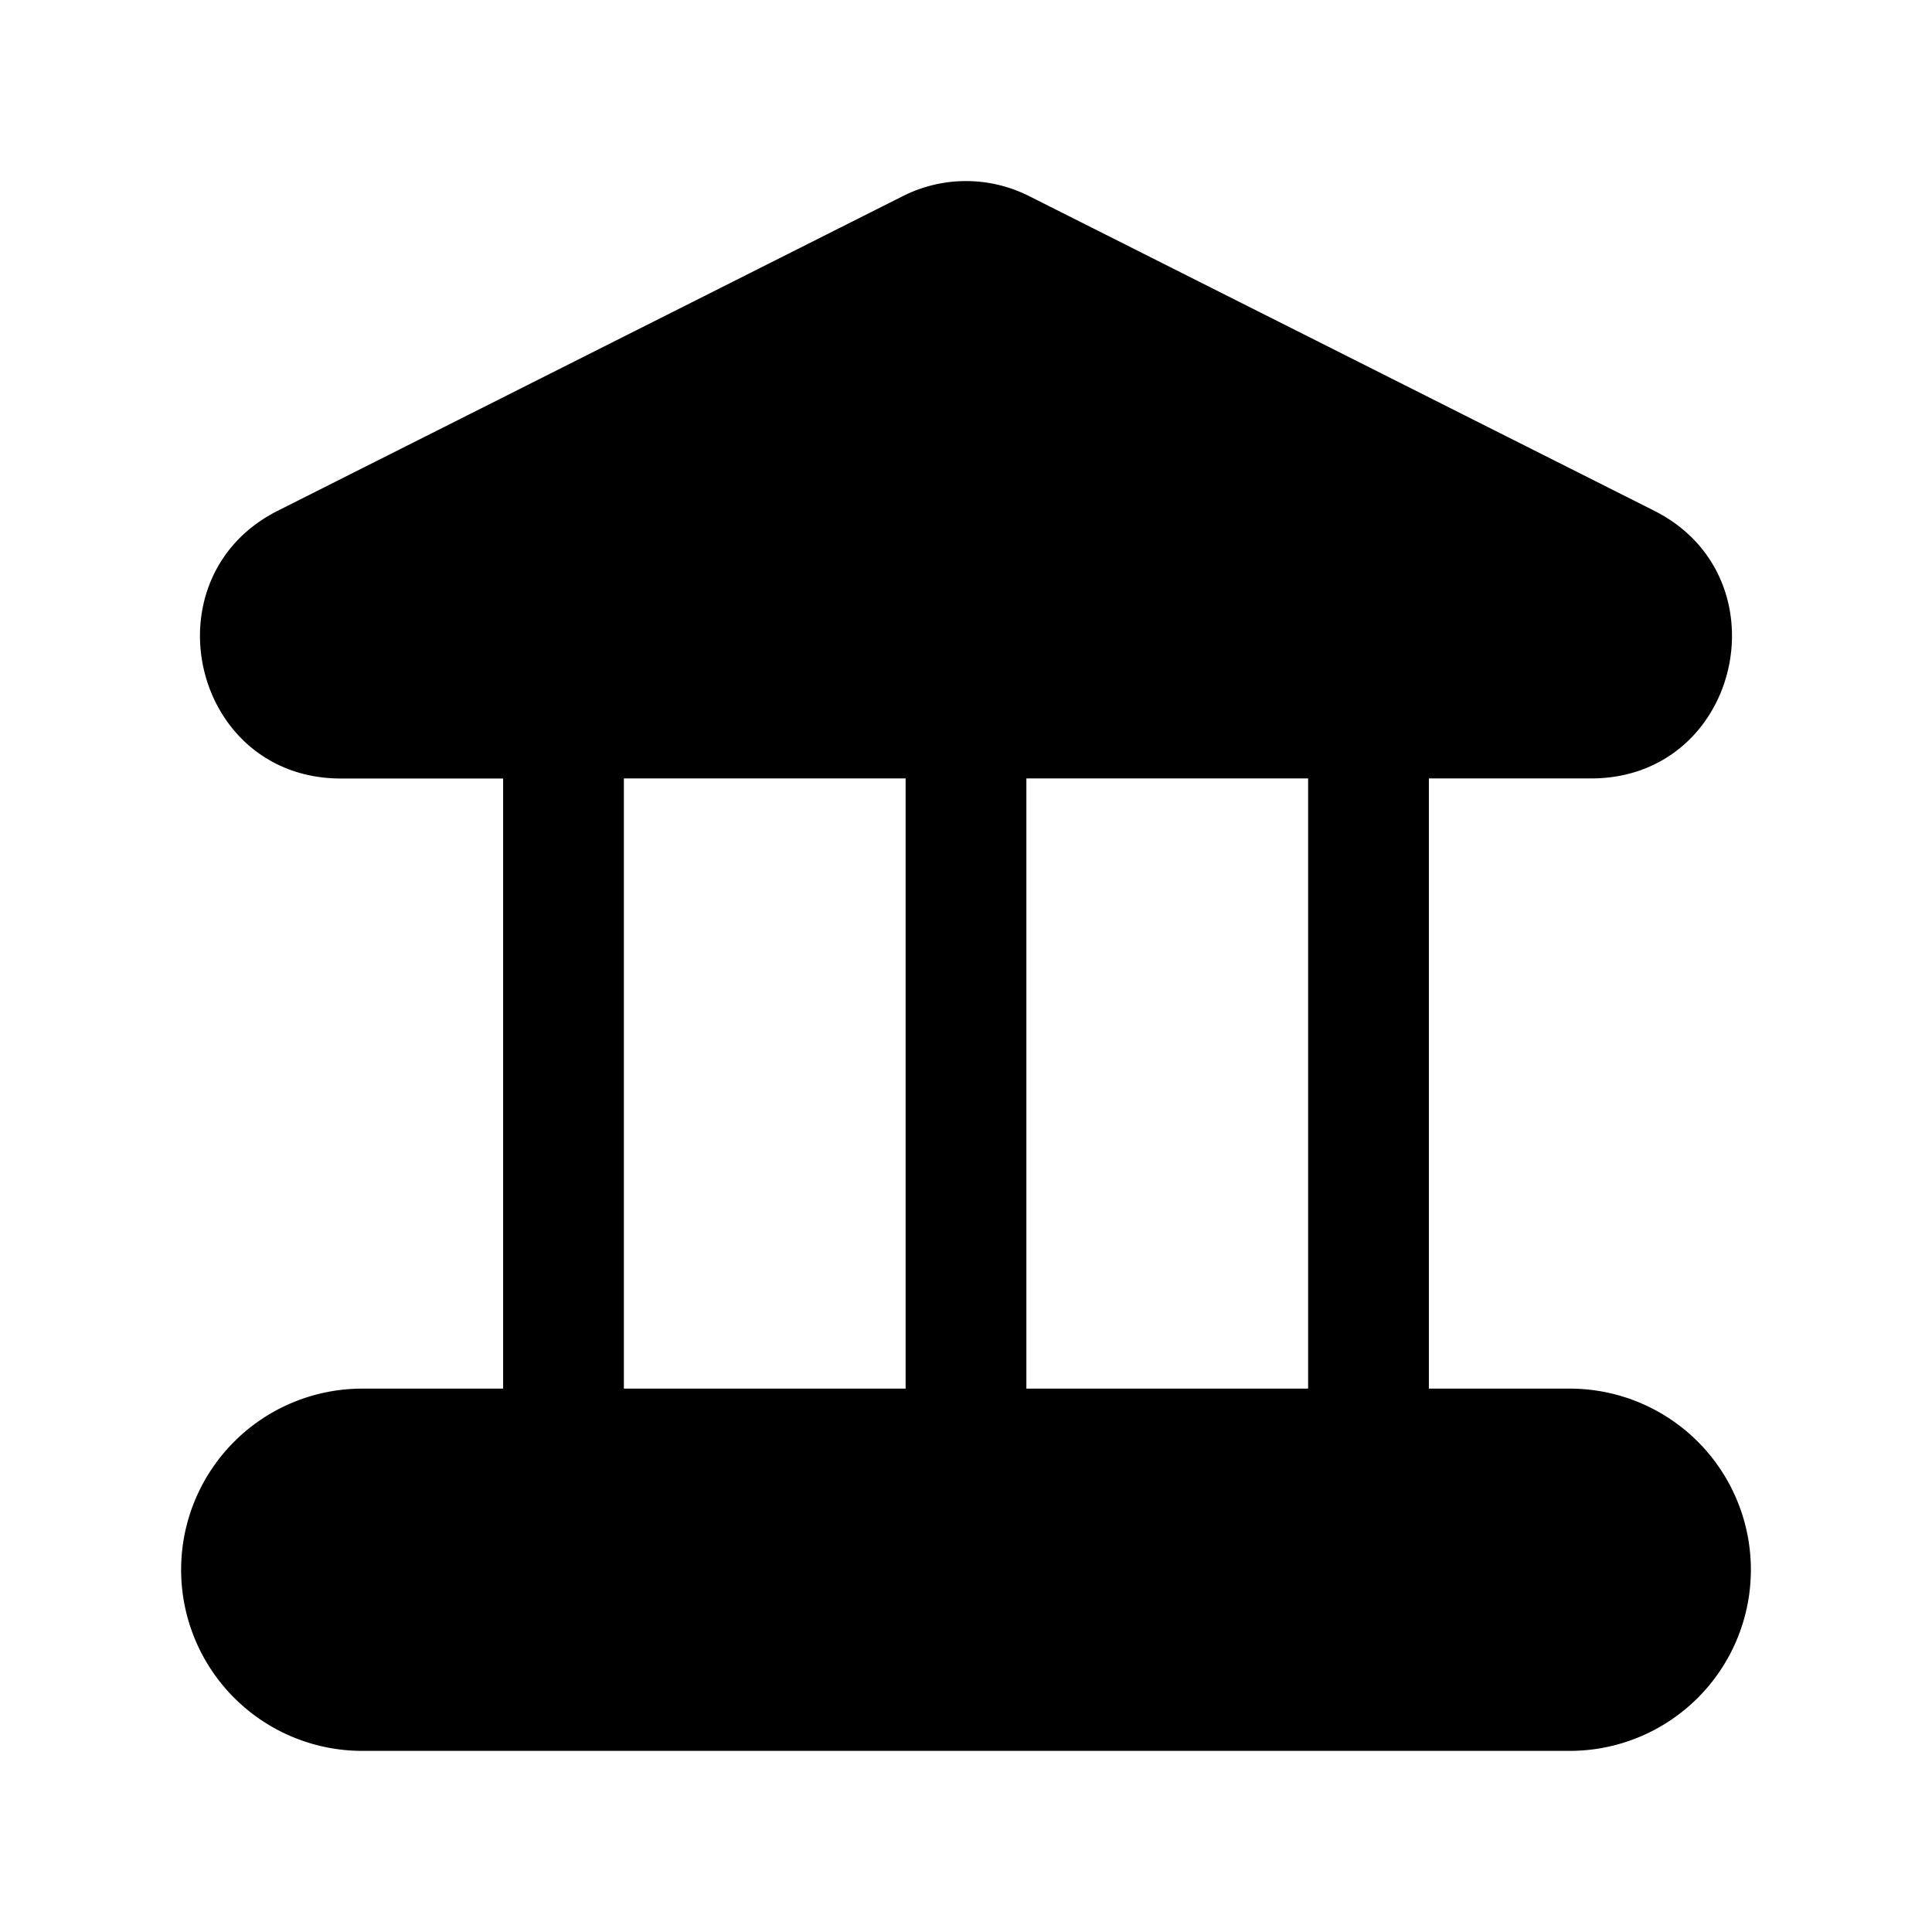 <svg width="24" height="24" fill="currentColor" viewBox="0 0 24 24" xmlns="http://www.w3.org/2000/svg"><path d="M12.784 2.436a1.74 1.74 0 0 0-1.568 0L3.452 6.344c-1.64.825-1.074 3.327.784 3.327H6.25v7.579H4.5a2.25 2.25 0 0 0 0 4.5h15a2.25 2.25 0 0 0 0-4.5h-1.75V9.67h2.014c1.858 0 2.423-2.501.784-3.326zM7.75 17.25V9.67h3.5v7.58zm5 0V9.67h3.5v7.58z"/></svg>